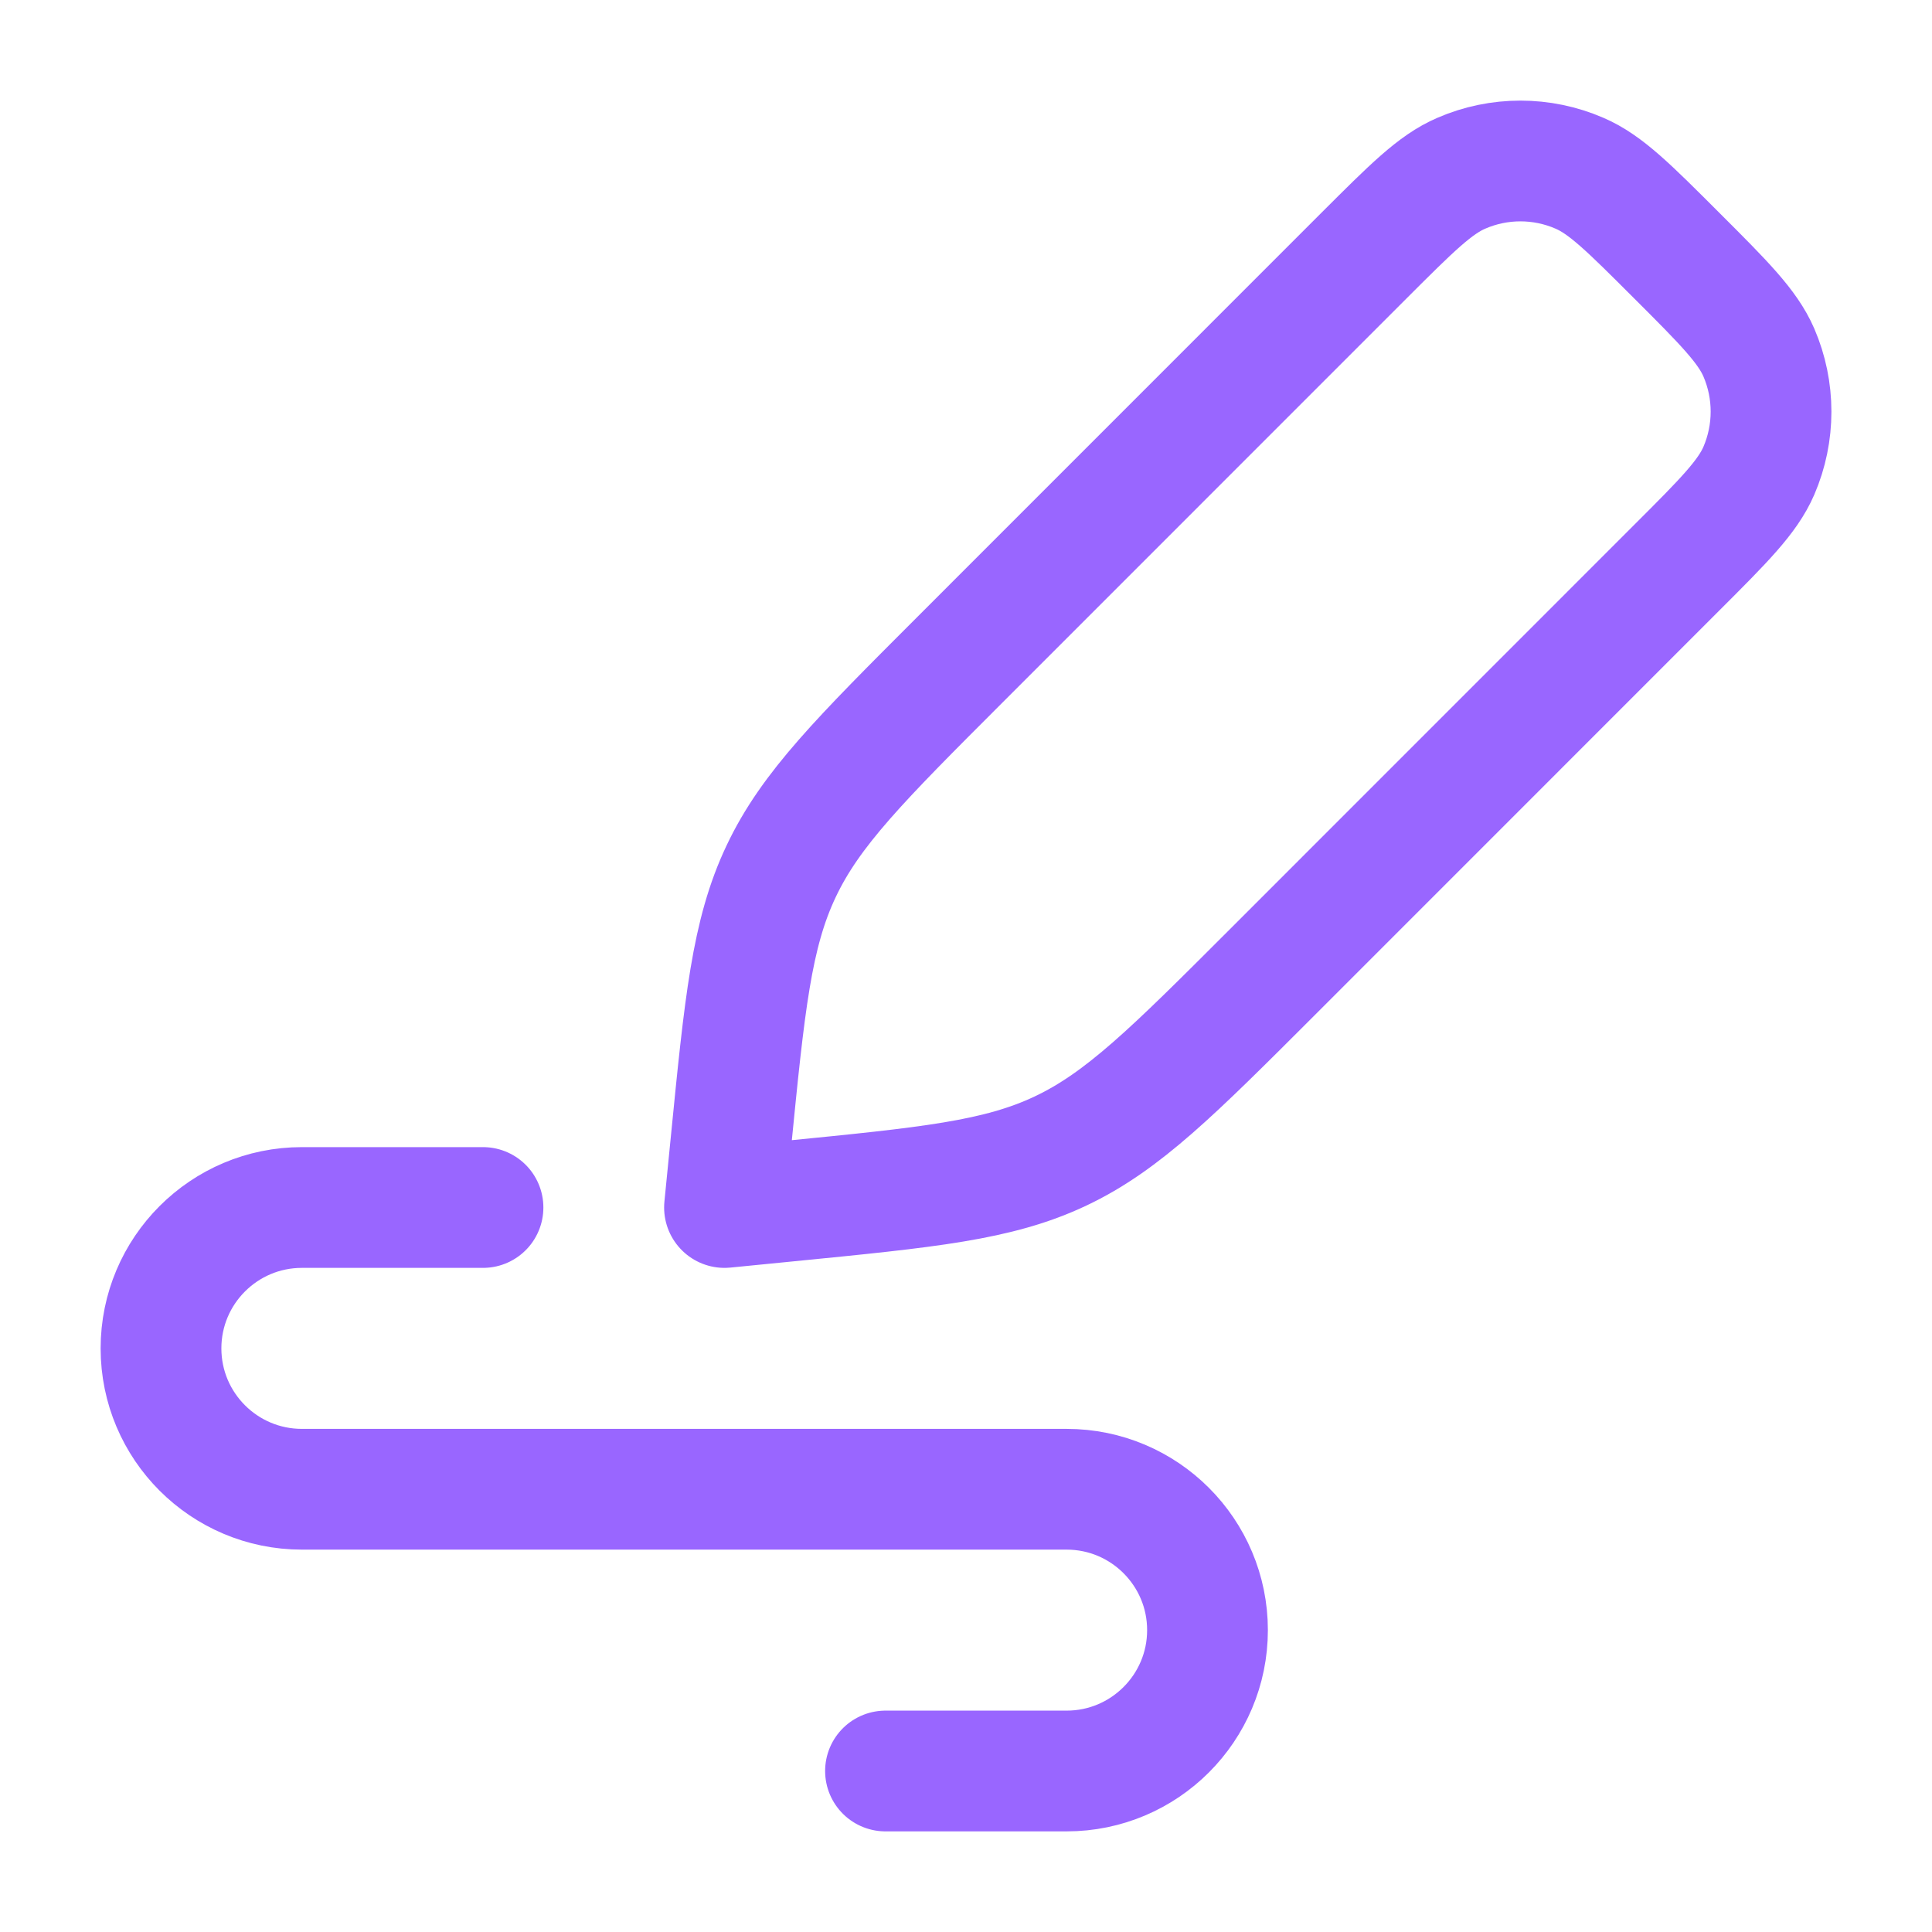 <svg width="24" height="24" viewBox="0 0 24 24" fill="none" xmlns="http://www.w3.org/2000/svg">
<path d="M16.946 3.173C17.534 2.586 17.827 2.292 18.153 2.152C18.621 1.949 19.153 1.949 19.621 2.152C19.947 2.292 20.24 2.586 20.827 3.173C21.415 3.76 21.708 4.054 21.849 4.379C22.051 4.848 22.051 5.379 21.849 5.848C21.708 6.173 21.415 6.467 20.827 7.054L15.806 12.076C14.569 13.313 13.95 13.931 13.175 14.298C12.4 14.665 11.53 14.75 9.789 14.922L9 15L9.078 14.212C9.25 12.471 9.336 11.6 9.703 10.825C10.069 10.05 10.688 9.432 11.925 8.195L16.946 3.173Z" stroke="#9966FF" stroke-width="1.5" stroke-linejoin="round"/>
<path d="M6 15H3.75C2.784 15 2 15.784 2 16.75C2 17.716 2.784 18.5 3.75 18.5H13.25C14.216 18.5 15 19.284 15 20.25C15 21.216 14.216 22 13.25 22H11" stroke="#9966FF" stroke-width="1.5" stroke-linecap="round" stroke-linejoin="round"/>
</svg>
